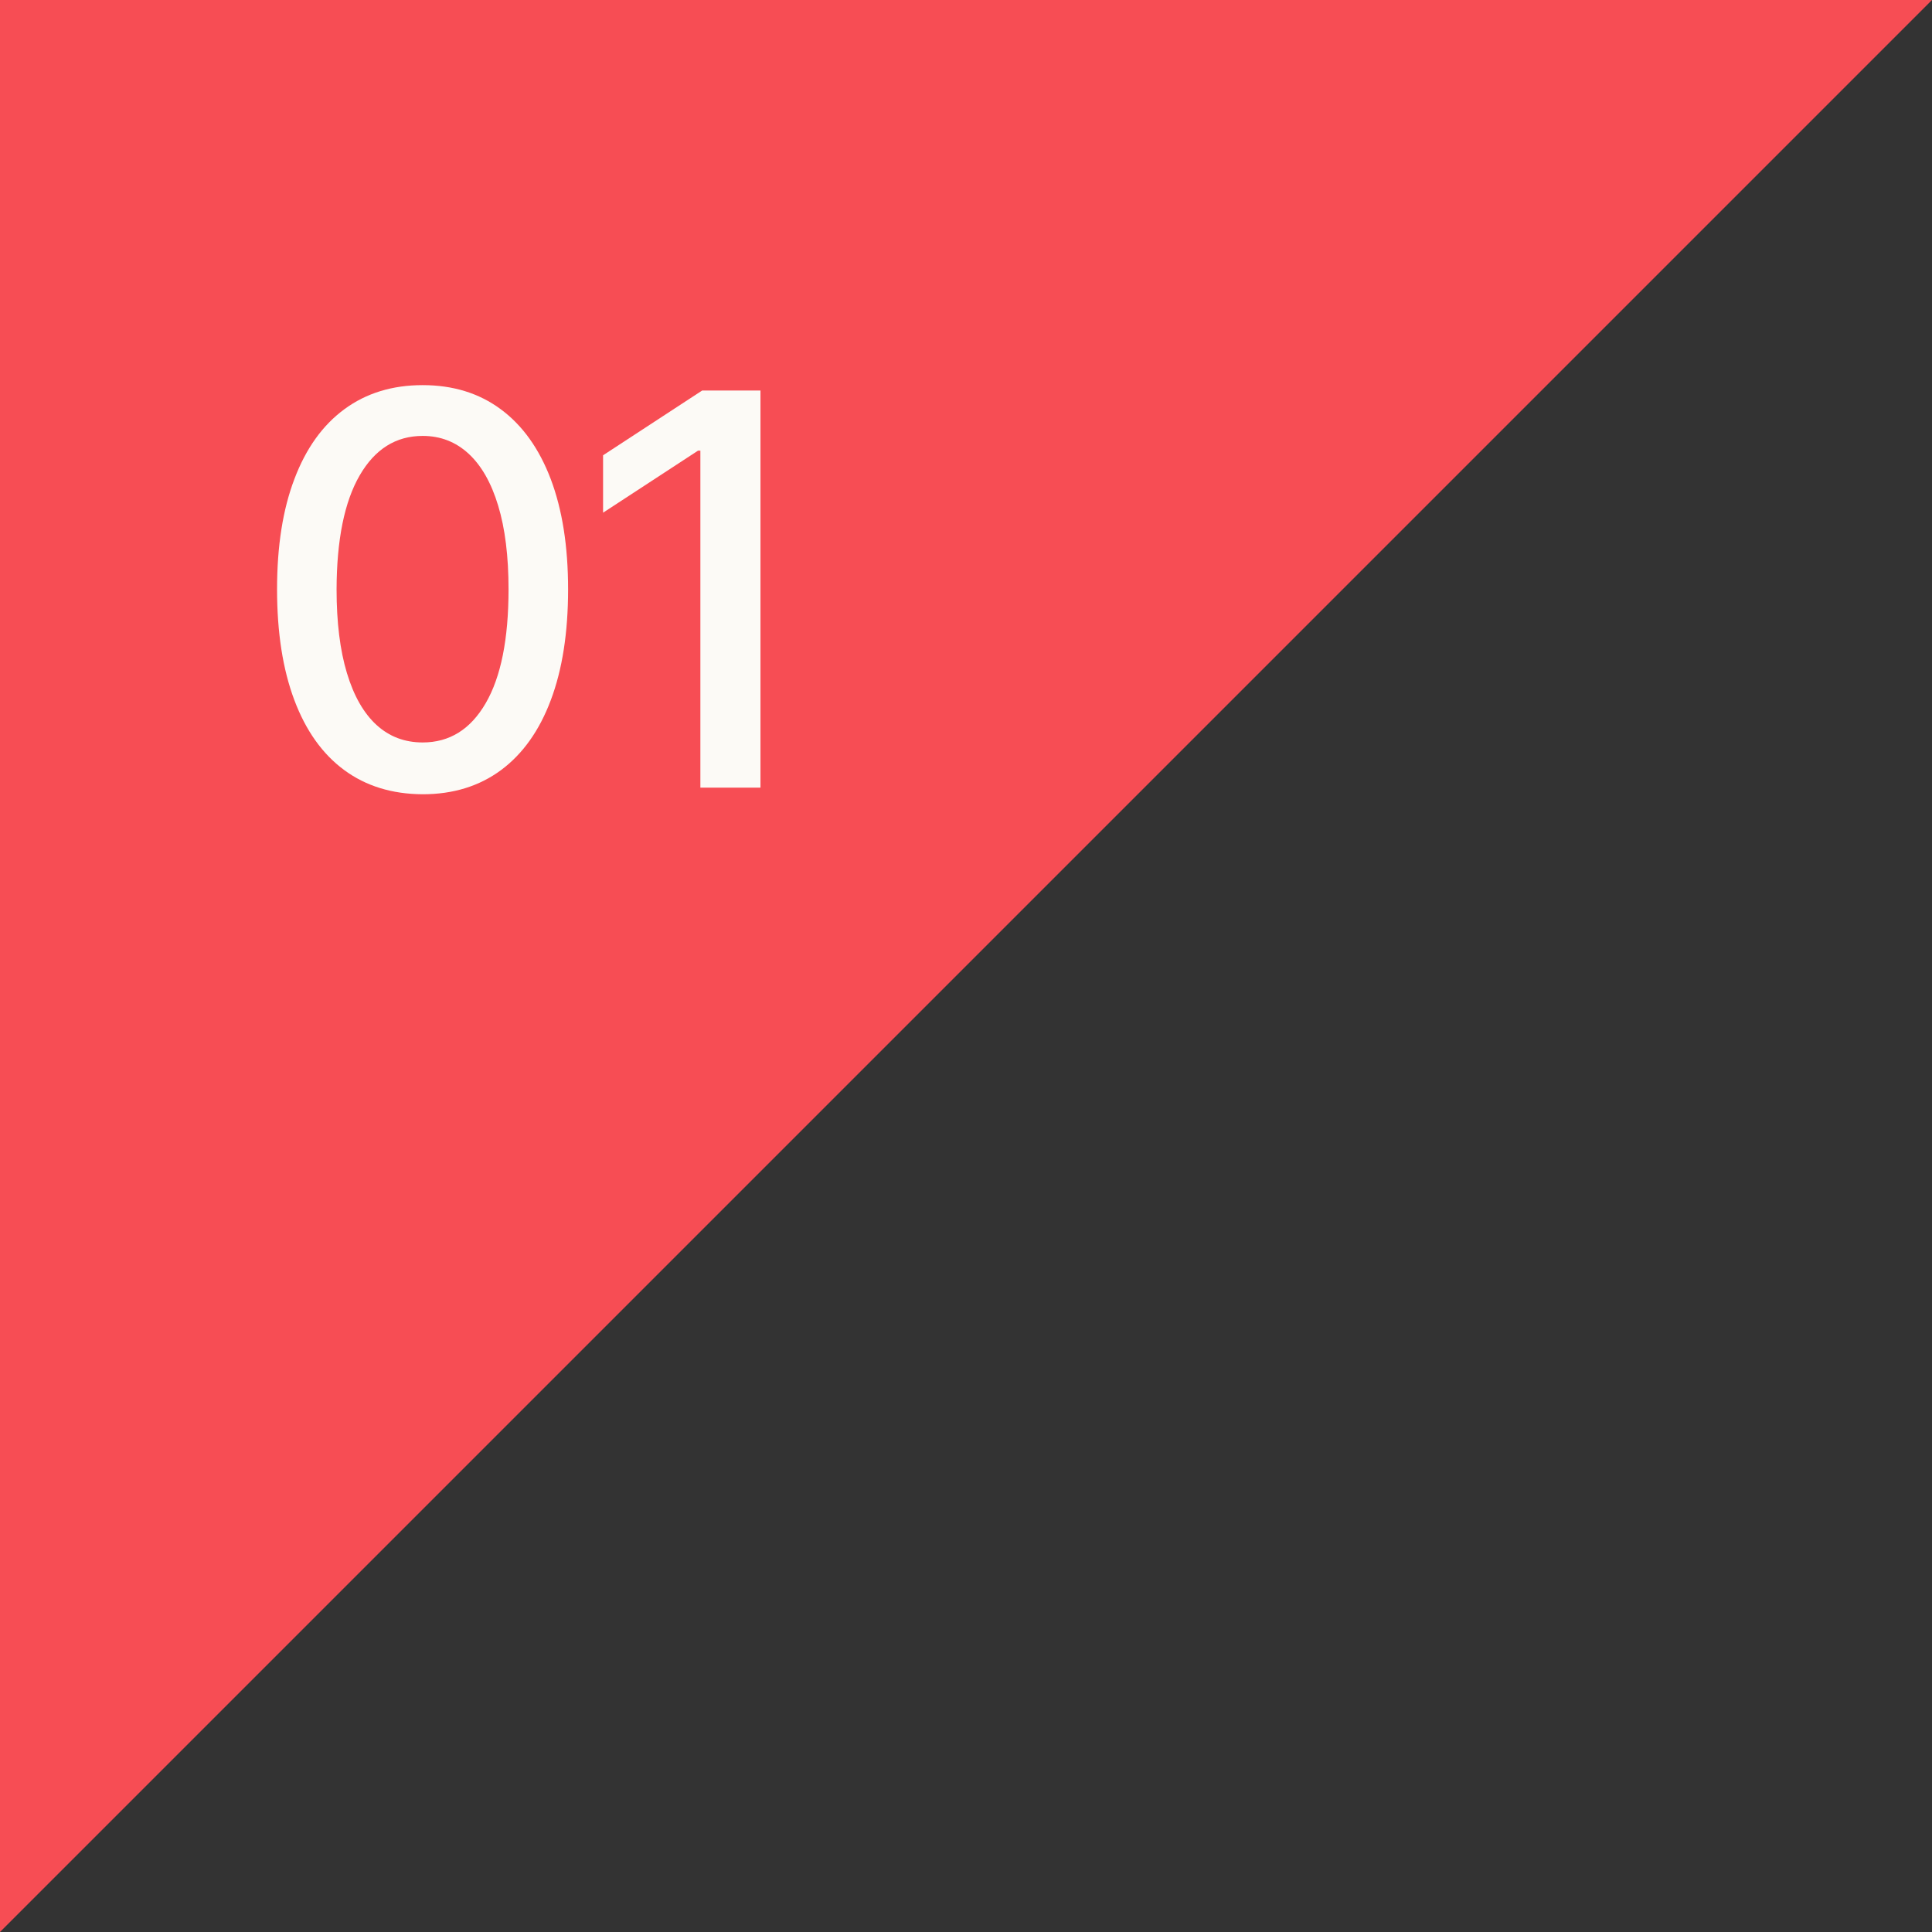 <?xml version="1.0" encoding="UTF-8"?><svg id="b" xmlns="http://www.w3.org/2000/svg" viewBox="0 0 53.074 53.074"><rect x="0" y="0" width="53.074" height="53.074" fill="#333333" stroke="none"/><defs><style>.d{fill:#fcfaf6;}.d,.e{stroke-width:0px;}.e{fill:#f74d54;}</style></defs><g id="c"><polyline class="e" points="0 53.074 0 0 53.074 0"/><path class="d" d="M11.611,21.819c-.842-.004-1.561-.226-2.157-.666s-1.053-1.081-1.369-1.923-.474-1.855-.474-3.042.158-2.192.477-3.03c.317-.839.775-1.478,1.374-1.918s1.314-.66,2.149-.66,1.55.221,2.146.663c.597.441,1.054,1.081,1.372,1.917.317.837.477,1.846.477,3.028,0,1.189-.158,2.205-.475,3.045-.315.84-.772,1.48-1.368,1.923-.597.441-1.314.663-2.152.663ZM11.611,20.396c.738,0,1.316-.36,1.733-1.081.418-.721.626-1.763.626-3.127,0-.905-.095-1.672-.285-2.298-.189-.627-.461-1.103-.814-1.428s-.773-.487-1.26-.487c-.735,0-1.312.362-1.731,1.086-.419.725-.63,1.768-.634,3.127,0,.909.095,1.678.285,2.304.189.627.461,1.102.812,1.423s.773.481,1.268.481Z"/><path class="d" d="M20.891,10.728v10.909h-1.651v-9.258h-.063l-2.61,1.705v-1.577l2.722-1.779h1.604Z"/></g></svg>